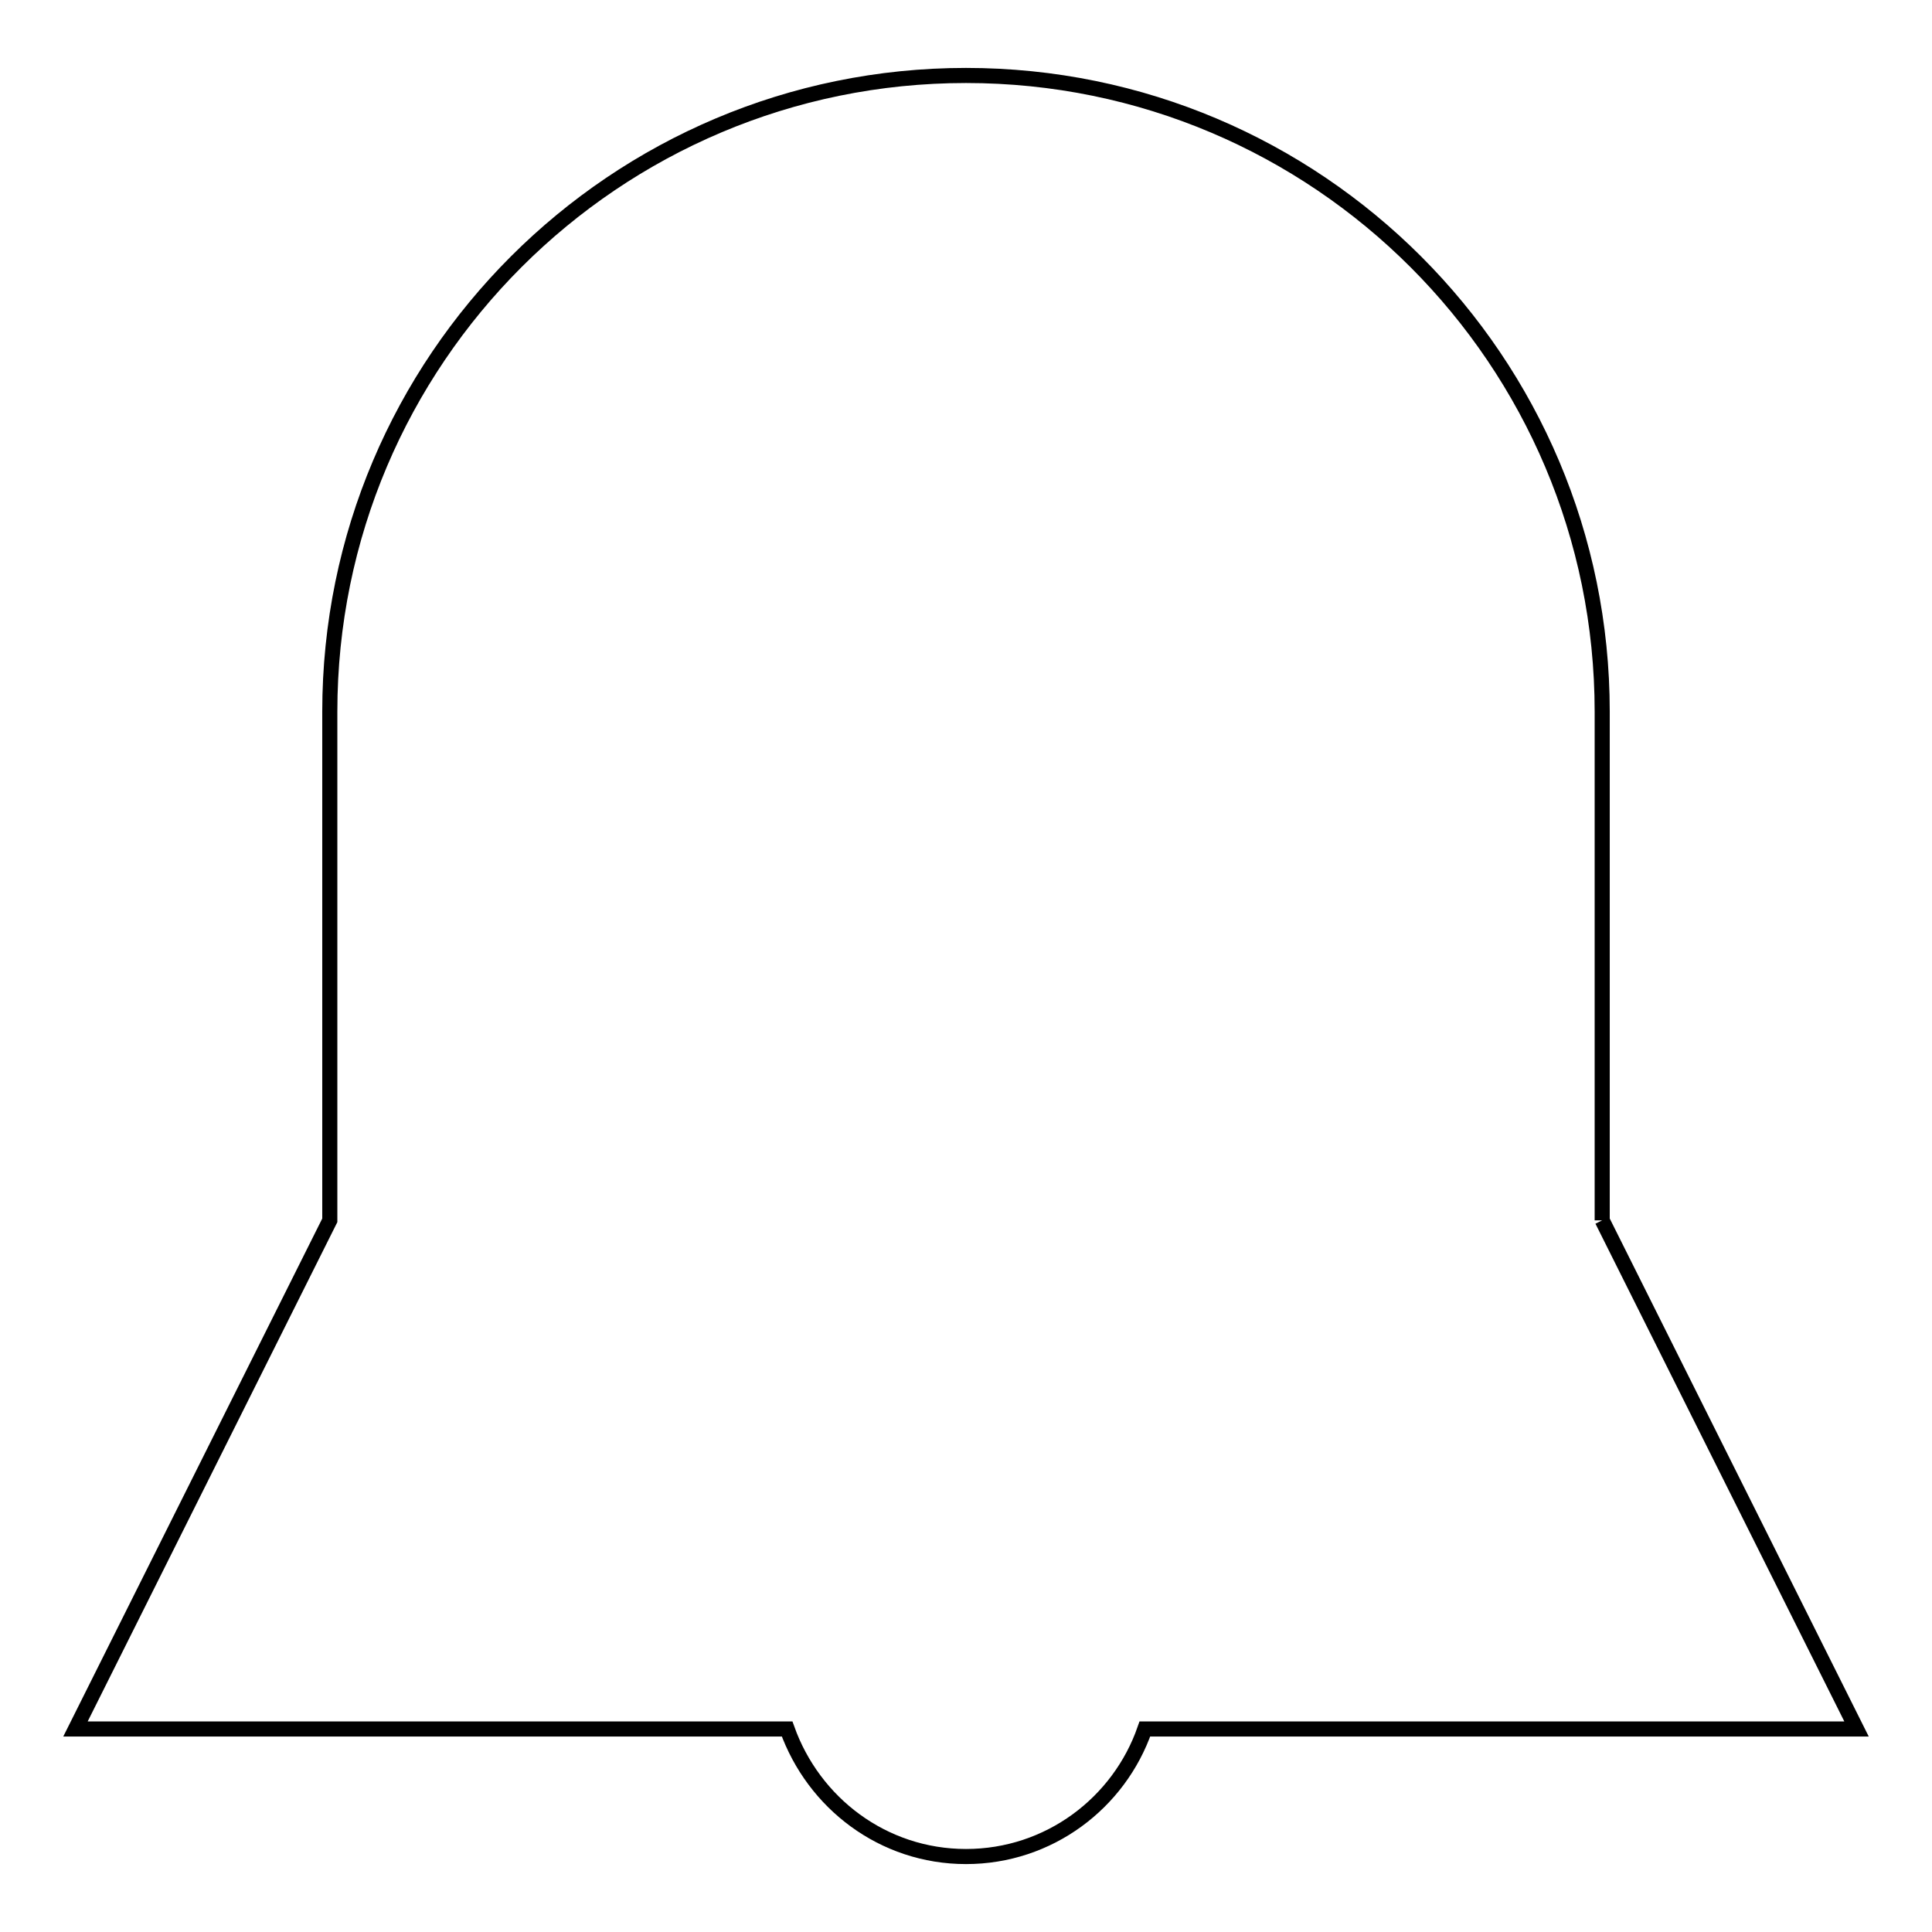 <?xml version="1.0" encoding="utf-8"?>
<!-- Svg Vector Icons : http://www.onlinewebfonts.com/icon -->
<!DOCTYPE svg PUBLIC "-//W3C//DTD SVG 1.1//EN" "http://www.w3.org/Graphics/SVG/1.1/DTD/svg11.dtd">
<svg version="1.1" xmlns="http://www.w3.org/2000/svg" xmlns:xlink="http://www.w3.org/1999/xlink" x="0px" y="0px" viewBox="0 0 256 256" enable-background="new 0 0 256 256" xml:space="preserve">
<g> <path stroke-width="2" fill-opacity="0" stroke="#000000"  d="M212.3,161.7V94.3c0-46.5-37.7-84.3-84.3-84.3c-46.5,0-84.3,37.7-84.3,84.3v67.4L10,229.1h94.3 c3.5,9.8,12.7,16.9,23.7,16.9c11,0,20.3-7.1,23.7-16.9H246L212.3,161.7"/></g>
</svg>